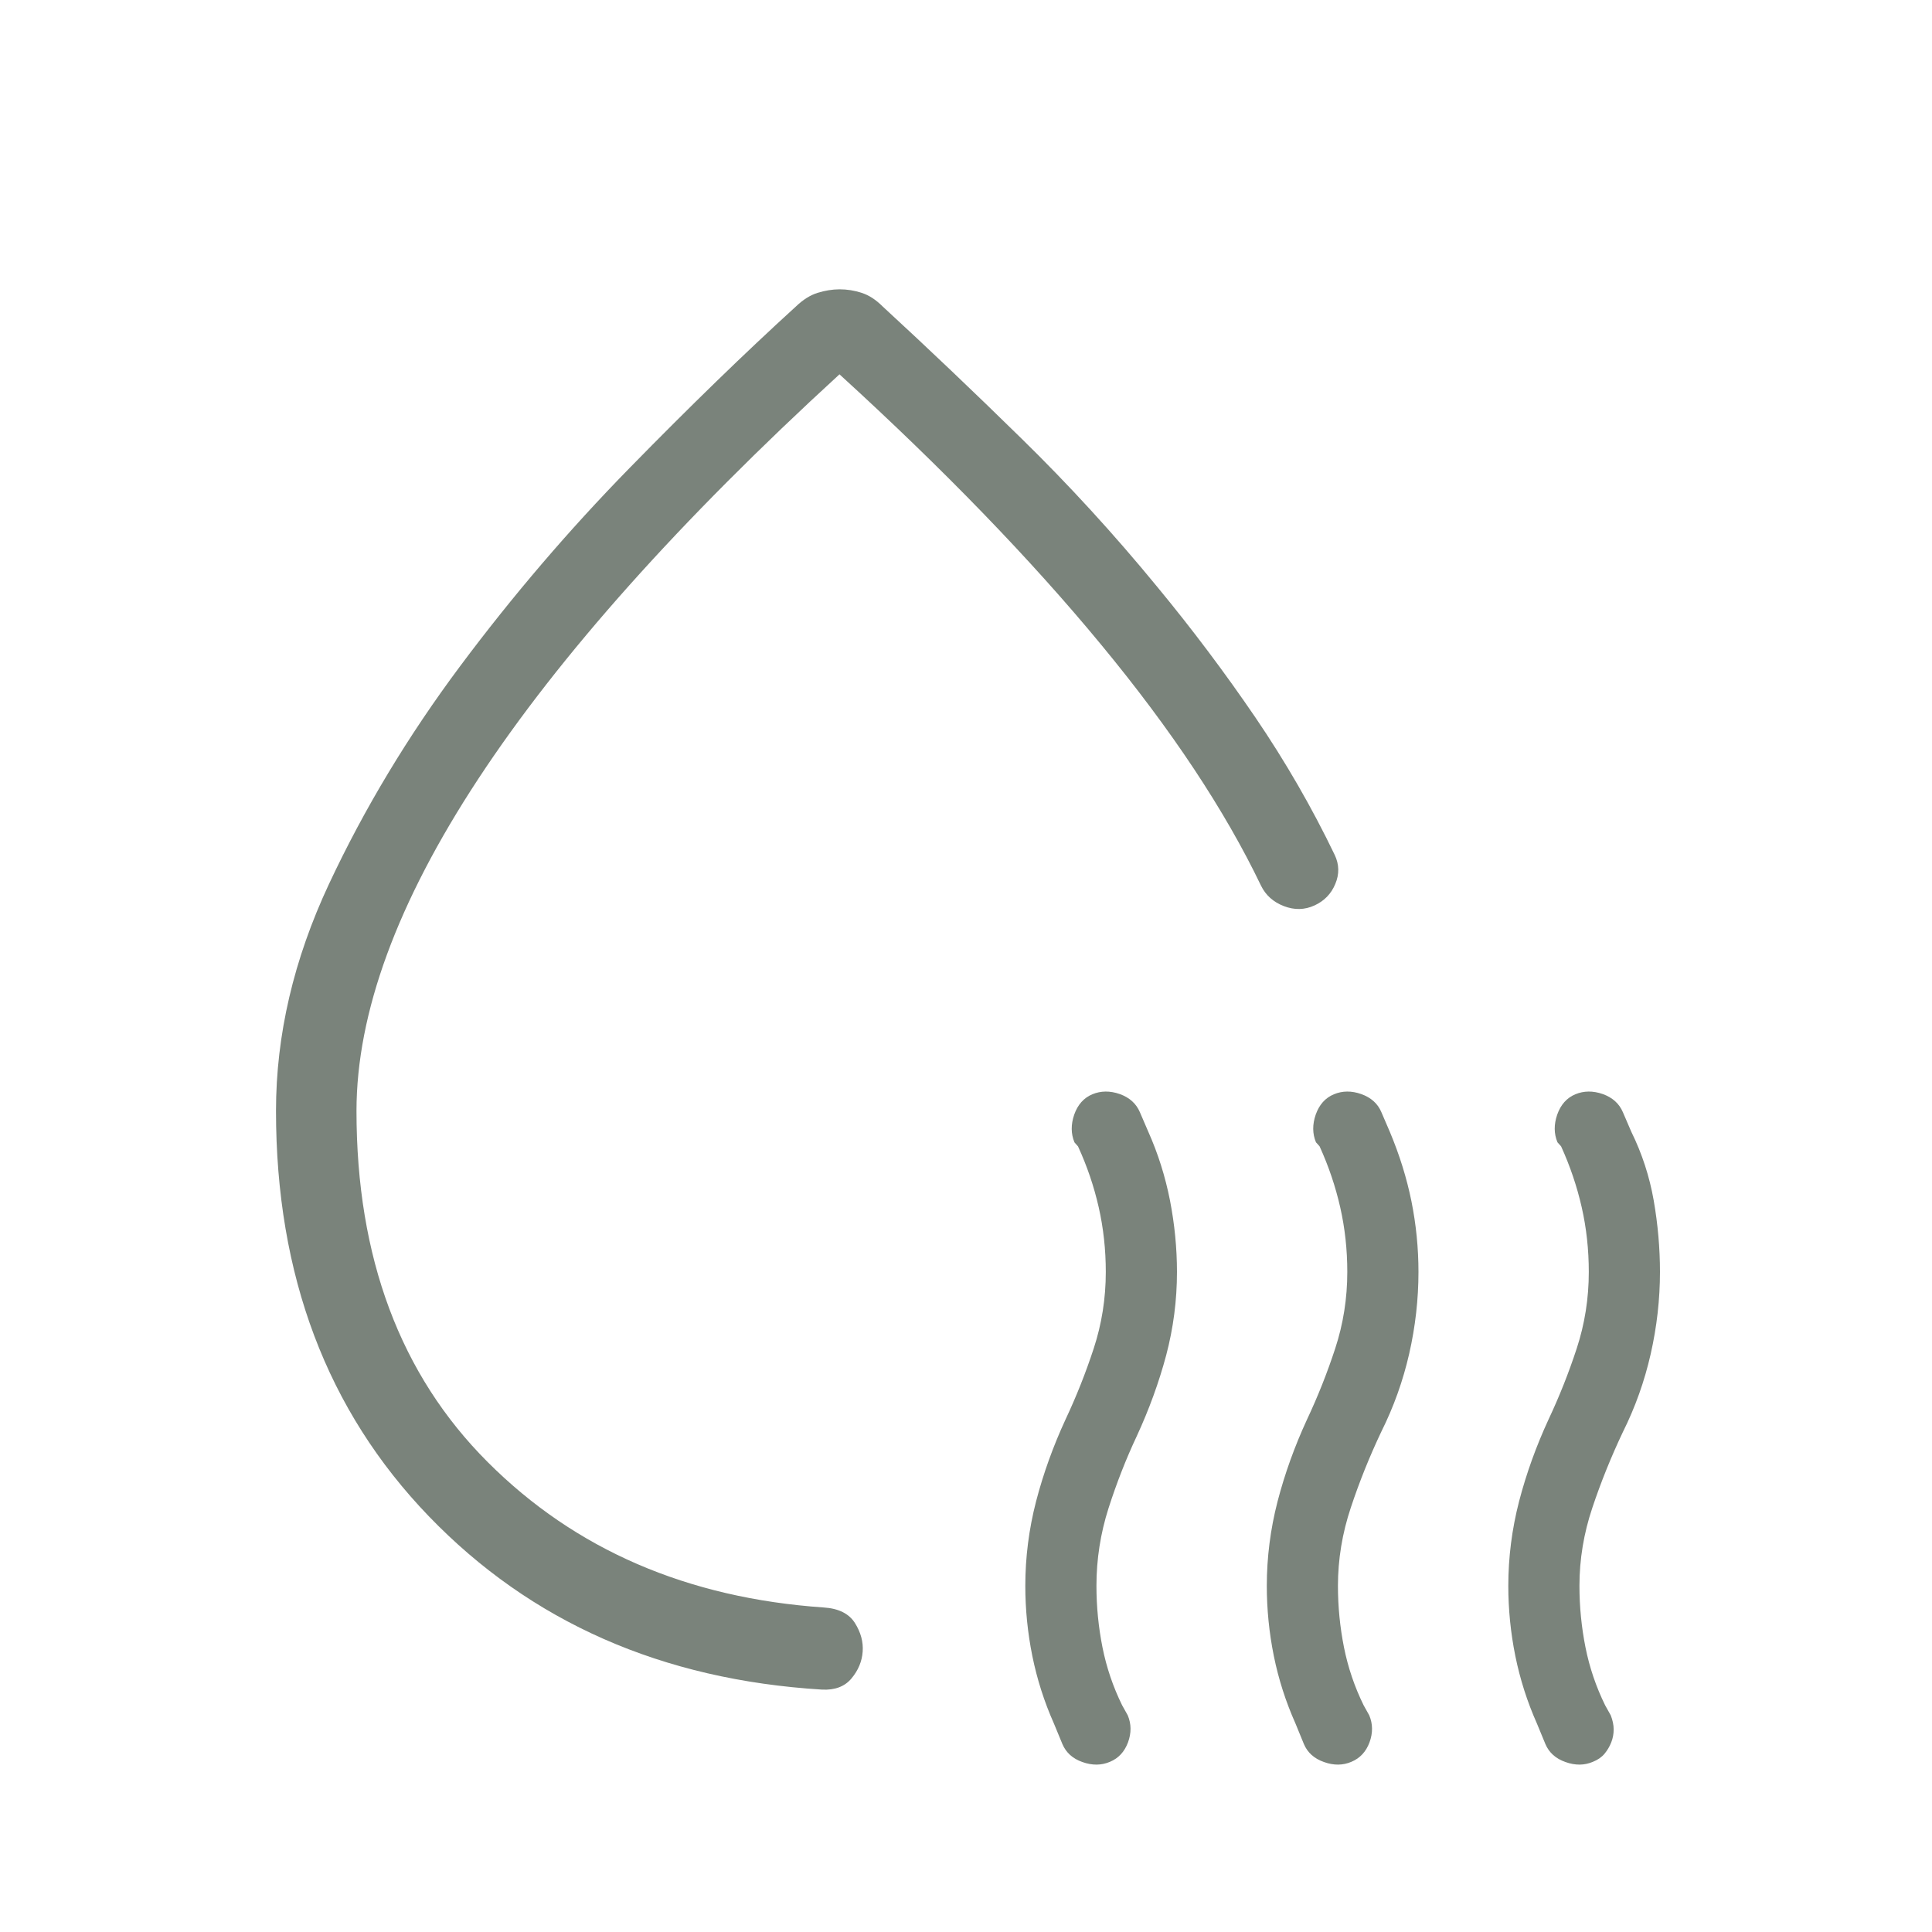 <svg width="56" height="56" viewBox="0 0 56 56" fill="none" xmlns="http://www.w3.org/2000/svg">
<g id="material-symbols-light:water-voc-outline-rounded">
<path id="Vector" d="M8 32.2C8 30.002 8.512 27.81 9.535 25.625C10.559 23.439 11.828 21.331 13.343 19.301C14.858 17.271 16.492 15.361 18.243 13.571C19.995 11.78 21.605 10.217 23.073 8.881C23.276 8.686 23.483 8.556 23.696 8.489C23.909 8.422 24.122 8.388 24.333 8.386C24.554 8.386 24.769 8.42 24.977 8.489C25.186 8.556 25.387 8.686 25.582 8.881C26.888 10.083 28.229 11.359 29.604 12.707C30.981 14.053 32.295 15.488 33.545 17.012C34.56 18.241 35.505 19.5 36.383 20.788C37.258 22.074 38.027 23.406 38.688 24.782C38.819 25.058 38.824 25.338 38.704 25.622C38.586 25.907 38.385 26.115 38.1 26.245C37.815 26.376 37.52 26.382 37.213 26.264C36.907 26.146 36.686 25.948 36.551 25.671C35.504 23.487 33.96 21.159 31.919 18.688C29.878 16.214 27.35 13.602 24.333 10.85C19.706 15.089 16.216 18.997 13.864 22.575C11.512 26.153 10.335 29.361 10.333 32.2C10.333 36.451 11.601 39.845 14.137 42.38C16.672 44.916 19.92 46.321 23.881 46.594C24.308 46.622 24.608 46.772 24.779 47.042C24.95 47.313 25.026 47.59 25.005 47.873C24.985 48.156 24.877 48.415 24.681 48.65C24.485 48.885 24.2 48.993 23.827 48.974C19.184 48.69 15.385 47.015 12.431 43.951C9.477 40.886 8 36.969 8 32.2ZM32.173 51.067C31.924 51.173 31.658 51.175 31.375 51.074C31.092 50.975 30.899 50.8 30.794 50.552L30.547 49.954C30.267 49.324 30.059 48.672 29.922 47.997C29.786 47.322 29.719 46.645 29.719 45.967C29.719 45.142 29.823 44.326 30.031 43.519C30.241 42.713 30.526 41.921 30.885 41.144C31.196 40.483 31.469 39.797 31.702 39.086C31.935 38.375 32.052 37.635 32.052 36.867C32.052 36.224 31.984 35.6 31.847 34.995C31.71 34.39 31.51 33.801 31.247 33.229L31.144 33.112C31.04 32.863 31.038 32.595 31.137 32.307C31.238 32.02 31.413 31.823 31.66 31.719C31.909 31.615 32.175 31.613 32.458 31.712C32.74 31.813 32.933 31.988 33.039 32.235L33.284 32.804C33.566 33.436 33.775 34.099 33.912 34.792C34.047 35.488 34.115 36.179 34.115 36.867C34.115 37.691 34.01 38.497 33.802 39.284C33.592 40.071 33.307 40.853 32.948 41.631C32.637 42.292 32.365 42.988 32.131 43.717C31.898 44.447 31.781 45.197 31.781 45.967C31.781 46.57 31.84 47.164 31.956 47.749C32.073 48.334 32.263 48.894 32.526 49.429L32.689 49.721C32.793 49.97 32.796 50.23 32.696 50.503C32.595 50.775 32.422 50.963 32.173 51.067ZM39.171 51.067C38.924 51.173 38.659 51.175 38.378 51.074C38.093 50.975 37.899 50.8 37.794 50.552L37.549 49.954C37.268 49.324 37.059 48.672 36.922 47.997C36.786 47.322 36.719 46.645 36.719 45.967C36.719 45.142 36.823 44.326 37.031 43.519C37.241 42.713 37.526 41.921 37.885 41.144C38.196 40.483 38.469 39.797 38.702 39.086C38.935 38.375 39.052 37.635 39.052 36.867C39.052 36.223 38.984 35.599 38.847 34.995C38.71 34.392 38.511 33.802 38.249 33.227L38.144 33.11C38.04 32.861 38.038 32.593 38.137 32.307C38.238 32.02 38.413 31.823 38.662 31.719C38.91 31.615 39.174 31.613 39.456 31.712C39.74 31.813 39.935 31.988 40.039 32.235L40.284 32.804C40.566 33.475 40.775 34.148 40.912 34.823C41.047 35.498 41.115 36.179 41.115 36.867C41.115 37.661 41.025 38.453 40.846 39.24C40.666 40.027 40.397 40.779 40.039 41.496C39.697 42.218 39.402 42.951 39.155 43.696C38.906 44.441 38.781 45.198 38.781 45.967C38.781 46.57 38.84 47.164 38.956 47.749C39.073 48.334 39.263 48.894 39.526 49.429L39.689 49.721C39.793 49.97 39.796 50.23 39.696 50.503C39.595 50.775 39.42 50.963 39.171 51.067ZM45.66 31.719C45.909 31.615 46.175 31.613 46.458 31.712C46.74 31.813 46.933 31.988 47.039 32.235L47.284 32.804C47.595 33.436 47.811 34.099 47.933 34.792C48.054 35.488 48.115 36.179 48.115 36.867C48.115 37.661 48.025 38.455 47.846 39.247C47.666 40.038 47.397 40.793 47.039 41.51C46.697 42.232 46.402 42.963 46.155 43.703C45.906 44.444 45.781 45.198 45.781 45.967C45.781 46.57 45.84 47.164 45.956 47.749C46.073 48.334 46.263 48.894 46.526 49.429L46.689 49.721C46.745 49.866 46.773 50.002 46.773 50.129C46.773 50.258 46.75 50.383 46.703 50.503C46.656 50.622 46.592 50.732 46.509 50.832C46.427 50.931 46.314 51.01 46.171 51.067C45.924 51.173 45.659 51.175 45.378 51.074C45.093 50.975 44.899 50.8 44.794 50.552L44.547 49.954C44.267 49.324 44.059 48.672 43.922 47.997C43.786 47.322 43.719 46.645 43.719 45.967C43.719 45.142 43.823 44.326 44.031 43.519C44.241 42.713 44.526 41.921 44.885 41.144C45.196 40.483 45.469 39.797 45.702 39.086C45.935 38.375 46.052 37.635 46.052 36.867C46.052 36.223 45.984 35.599 45.847 34.995C45.71 34.392 45.511 33.802 45.249 33.227L45.144 33.11C45.04 32.861 45.038 32.593 45.137 32.307C45.238 32.02 45.413 31.823 45.66 31.719Z" fill="#7A837B"/>
</g>
</svg>
